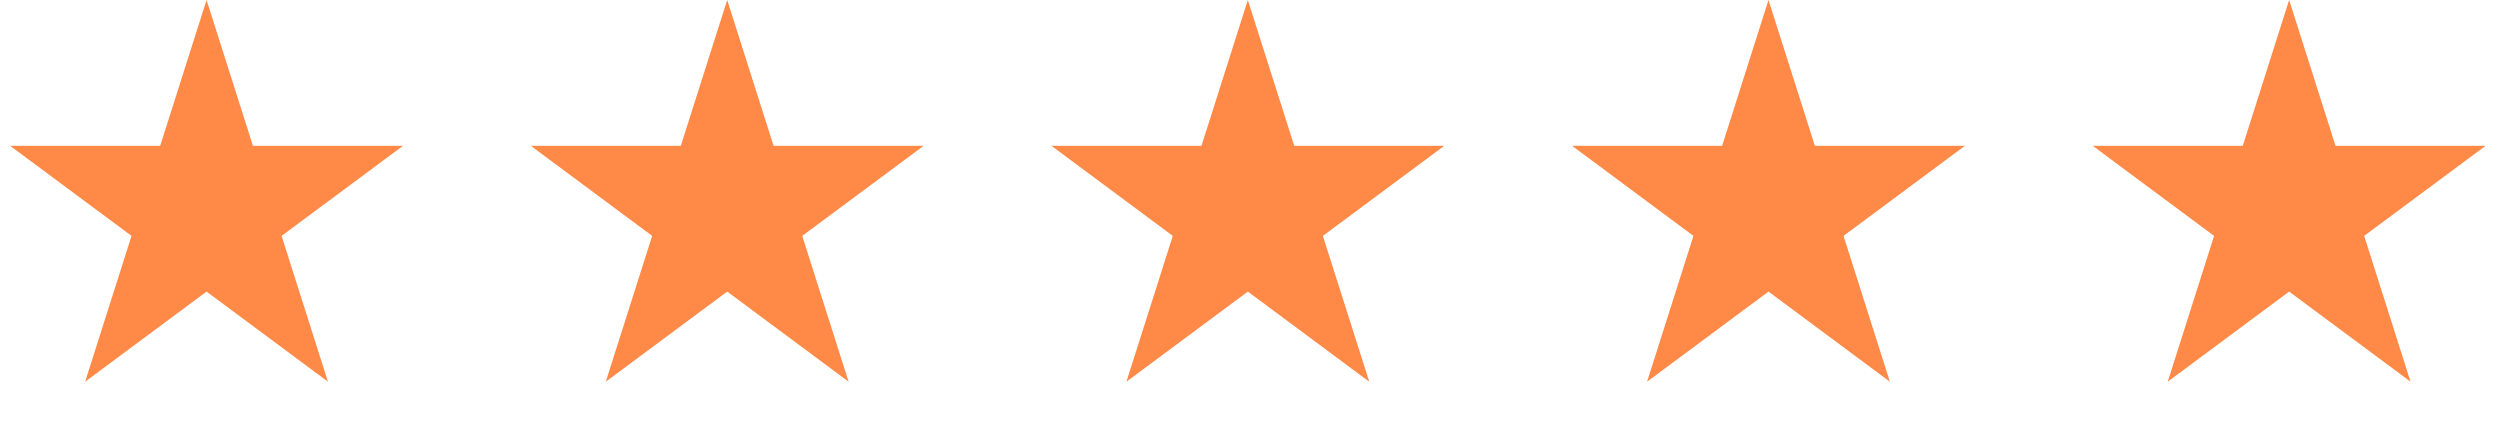 <svg width="93" height="16" viewBox="0 0 93 16" fill="none" xmlns="http://www.w3.org/2000/svg">
<path d="M7.684 0L9.409 5.424H14.992L10.475 8.775L12.2 14.199L7.684 10.847L3.167 14.199L4.893 8.775L0.376 5.424H5.959L7.684 0Z" fill="#FF8947"/>
<path d="M27.052 0L28.777 5.423H34.36L29.843 8.775L31.568 14.199L27.052 10.847L22.535 14.199L24.261 8.775L19.744 5.423H25.327L27.052 0Z" fill="#FF8947"/>
<path d="M46.42 0L48.145 5.423H53.728L49.211 8.775L50.936 14.199L46.42 10.847L41.903 14.199L43.628 8.775L39.112 5.423H44.695L46.42 0Z" fill="#FF8947"/>
<path d="M65.788 0L67.513 5.423H73.096L68.579 8.775L70.304 14.199L65.788 10.847L61.271 14.199L62.996 8.775L58.48 5.423H64.063L65.788 0Z" fill="#FF8947"/>
<path d="M85.156 0L86.881 5.423H92.464L87.947 8.775L89.672 14.199L85.156 10.847L80.639 14.199L82.364 8.775L77.848 5.423H83.431L85.156 0Z" fill="#FF8947"/>
</svg>
